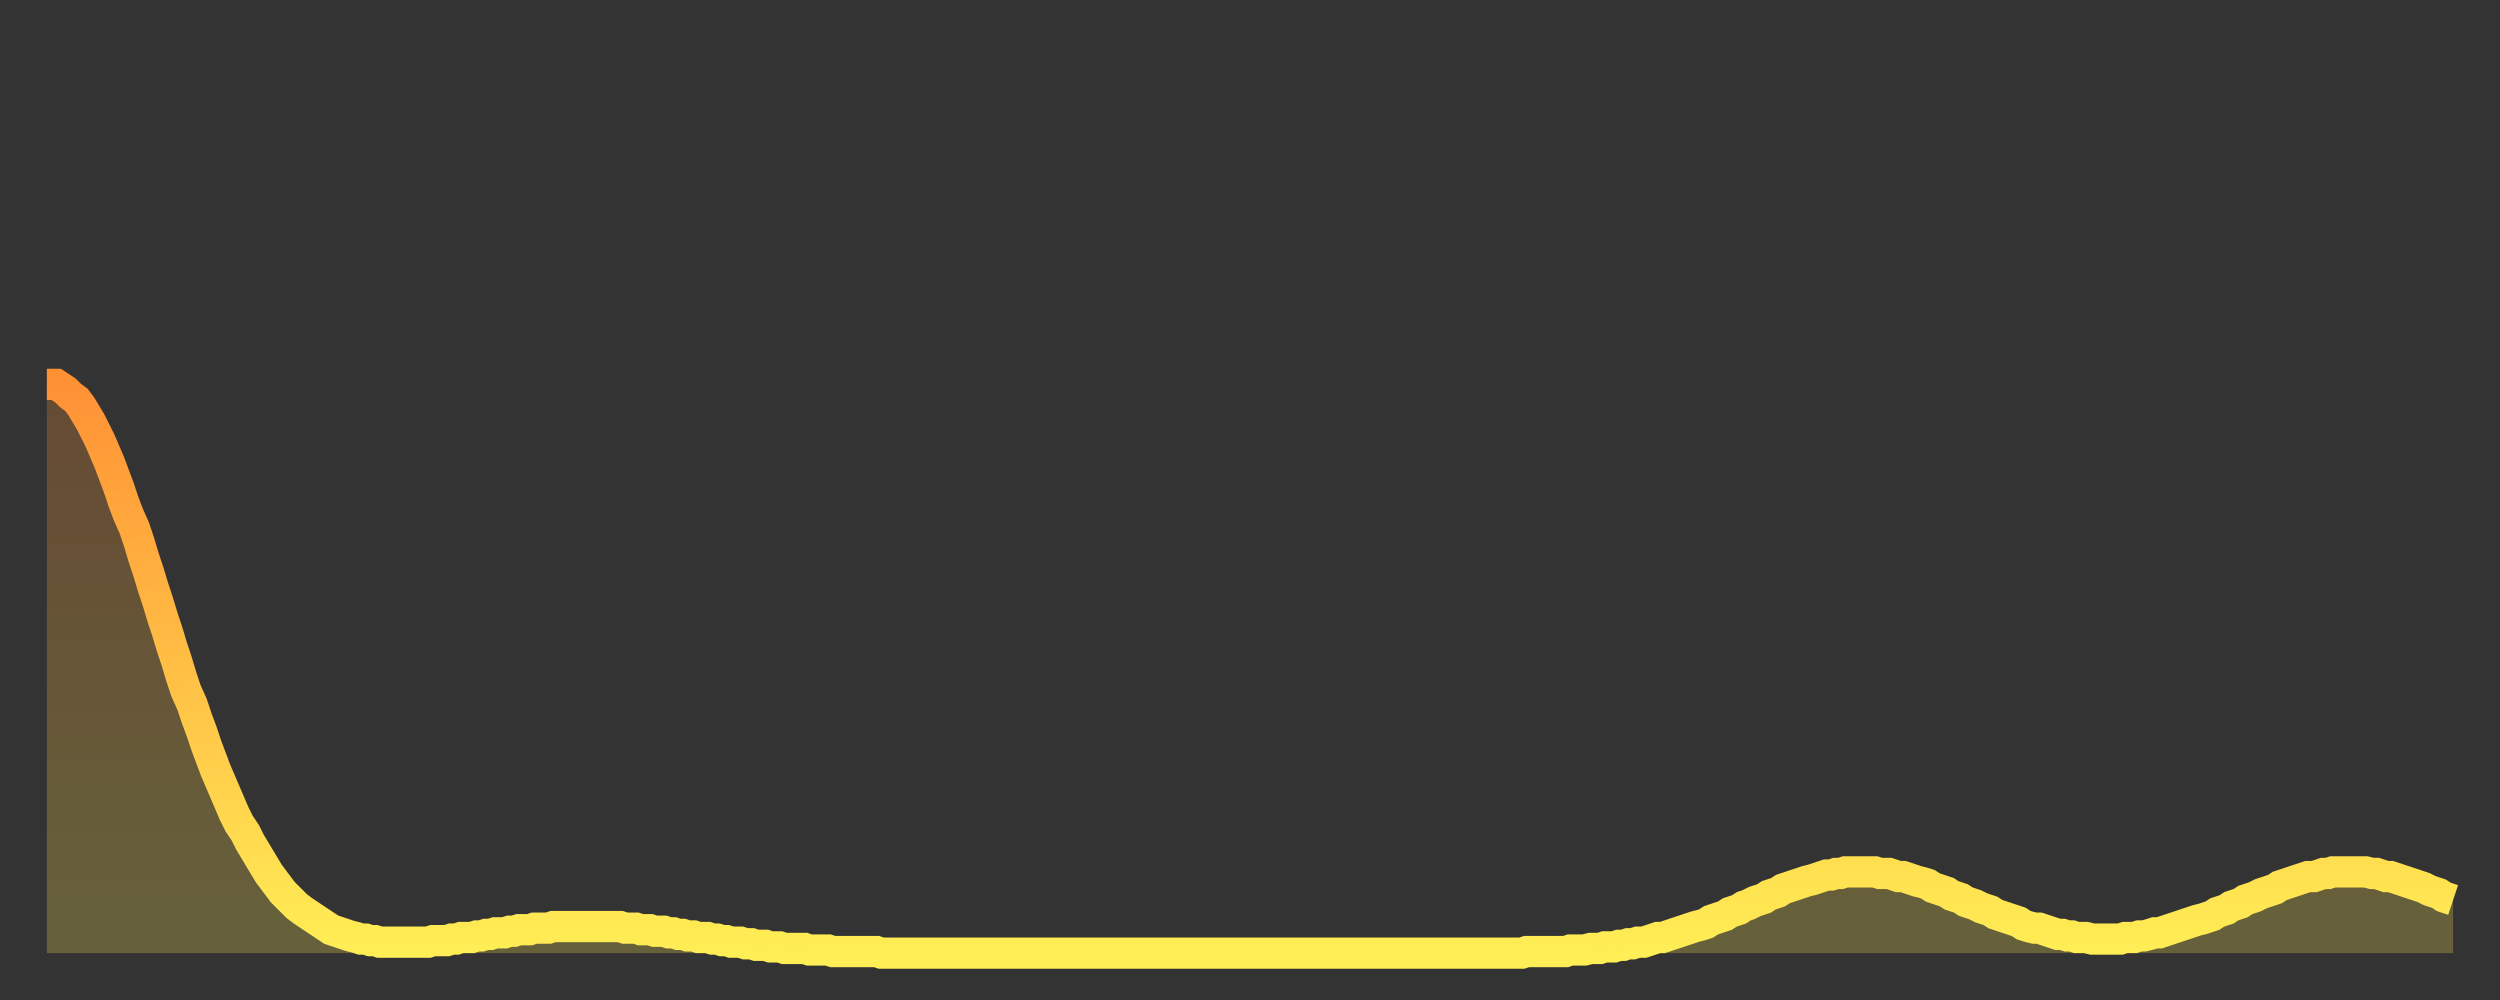 <?xml version="1.0" encoding="utf-8" ?>
<svg baseProfile="full" height="64" version="1.1" width="160" xmlns="http://www.w3.org/2000/svg" xmlns:ev="http://www.w3.org/2001/xml-events" xmlns:xlink="http://www.w3.org/1999/xlink"><rect width="100%" height="100%" fill="#333333" stroke="none"/><defs><linearGradient id="id540724" x1="0" x2="0" y1="0" y2="1"><stop offset="0%" stop-color="#ff9135" /><stop offset="50%" stop-color="#ffbf45" /><stop offset="100%" stop-color="#ffee55" /></linearGradient></defs><g transform="translate(3,3)"><g><path d="M 0.0 21.6 0.3 21.6 0.6 21.6 0.9 21.8 1.2 22.0 1.5 22.3 1.9 22.6 2.2 23.0 2.5 23.5 2.8 24.0 3.1 24.6 3.4 25.2 3.7 25.9 4.0 26.6 4.3 27.4 4.6 28.2 4.9 29.1 5.2 29.9 5.6 30.8 5.9 31.7 6.2 32.7 6.5 33.6 6.8 34.6 7.1 35.5 7.4 36.5 7.7 37.4 8.0 38.4 8.3 39.3 8.6 40.3 8.9 41.2 9.3 42.1 9.6 43.0 9.9 43.8 10.2 44.7 10.5 45.5 10.8 46.3 11.1 47.0 11.4 47.7 11.7 48.4 12.0 49.1 12.3 49.7 12.7 50.3 13.0 50.9 13.3 51.4 13.6 51.9 13.9 52.4 14.2 52.9 14.5 53.3 14.8 53.7 15.1 54.1 15.4 54.4 15.7 54.7 16.0 55.0 16.4 55.3 16.7 55.5 17.0 55.7 17.3 55.9 17.6 56.1 17.9 56.3 18.2 56.5 18.5 56.6 18.8 56.7 19.1 56.8 19.4 56.9 19.8 57.0 20.1 57.1 20.4 57.1 20.7 57.2 21.0 57.2 21.3 57.3 21.6 57.3 21.9 57.3 22.2 57.3 22.5 57.3 22.8 57.3 23.1 57.3 23.5 57.3 23.8 57.3 24.1 57.3 24.4 57.3 24.7 57.2 25.0 57.2 25.3 57.2 25.6 57.2 25.9 57.1 26.2 57.1 26.5 57.0 26.8 57.0 27.2 57.0 27.5 56.9 27.8 56.9 28.1 56.8 28.4 56.8 28.7 56.7 29.0 56.7 29.3 56.7 29.6 56.6 29.9 56.6 30.2 56.5 30.6 56.5 30.9 56.5 31.2 56.4 31.5 56.4 31.8 56.4 32.1 56.4 32.4 56.3 32.7 56.3 33.0 56.3 33.3 56.3 33.6 56.3 33.9 56.3 34.3 56.3 34.6 56.3 34.9 56.3 35.2 56.3 35.5 56.3 35.8 56.3 36.1 56.3 36.4 56.3 36.7 56.3 37.0 56.4 37.3 56.4 37.7 56.4 38.0 56.5 38.3 56.5 38.6 56.5 38.9 56.6 39.2 56.6 39.5 56.6 39.8 56.7 40.1 56.7 40.4 56.8 40.7 56.8 41.0 56.9 41.4 56.9 41.7 57.0 42.0 57.0 42.3 57.0 42.6 57.1 42.9 57.1 43.2 57.2 43.5 57.2 43.8 57.3 44.1 57.3 44.4 57.3 44.7 57.4 45.1 57.4 45.4 57.5 45.7 57.5 46.0 57.5 46.3 57.6 46.6 57.6 46.9 57.6 47.2 57.7 47.5 57.7 47.8 57.7 48.1 57.7 48.5 57.7 48.8 57.8 49.1 57.8 49.4 57.8 49.7 57.8 50.0 57.8 50.3 57.9 50.6 57.9 50.9 57.9 51.2 57.9 51.5 57.9 51.8 57.9 52.2 57.9 52.5 57.9 52.8 57.9 53.1 57.9 53.4 58.0 53.7 58.0 54.0 58.0 54.3 58.0 54.6 58.0 54.9 58.0 55.2 58.0 55.6 58.0 55.9 58.0 56.2 58.0 56.5 58.0 56.8 58.0 57.1 58.0 57.4 58.0 57.7 58.0 58.0 58.0 58.3 58.0 58.6 58.0 58.9 58.0 59.3 58.0 59.6 58.0 59.9 58.0 60.2 58.0 60.5 58.0 60.8 58.0 61.1 58.0 61.4 58.0 61.7 58.0 62.0 58.0 62.3 58.0 62.6 58.0 63.0 58.0 63.3 58.0 63.6 58.0 63.9 58.0 64.2 58.0 64.5 58.0 64.8 58.0 65.1 58.0 65.4 58.0 65.7 58.0 66.0 58.0 66.4 58.0 66.7 58.0 67.0 58.0 67.3 58.0 67.6 58.0 67.9 58.0 68.2 58.0 68.5 58.0 68.8 58.0 69.1 58.0 69.4 58.0 69.7 58.0 70.1 58.0 70.4 58.0 70.7 58.0 71.0 58.0 71.3 58.0 71.6 58.0 71.9 58.0 72.2 58.0 72.5 58.0 72.8 58.0 73.1 58.0 73.5 58.0 73.8 58.0 74.1 58.0 74.4 58.0 74.7 58.0 75.0 58.0 75.3 58.0 75.6 58.0 75.9 58.0 76.2 58.0 76.5 58.0 76.8 58.0 77.2 58.0 77.5 58.0 77.8 58.0 78.1 58.0 78.4 58.0 78.7 58.0 79.0 58.0 79.3 58.0 79.6 58.0 79.9 58.0 80.2 58.0 80.5 58.0 80.9 58.0 81.2 58.0 81.5 58.0 81.8 58.0 82.1 58.0 82.4 58.0 82.7 58.0 83.0 58.0 83.3 58.0 83.6 58.0 83.9 58.0 84.3 58.0 84.6 58.0 84.9 58.0 85.2 58.0 85.5 58.0 85.8 58.0 86.1 58.0 86.4 58.0 86.7 58.0 87.0 58.0 87.3 58.0 87.6 58.0 88.0 58.0 88.3 58.0 88.6 58.0 88.9 58.0 89.2 58.0 89.5 58.0 89.8 58.0 90.1 58.0 90.4 58.0 90.7 58.0 91.0 58.0 91.4 58.0 91.7 58.0 92.0 58.0 92.3 58.0 92.6 58.0 92.9 58.0 93.2 58.0 93.5 58.0 93.8 58.0 94.1 58.0 94.4 58.0 94.7 57.9 95.1 57.9 95.4 57.9 95.7 57.9 96.0 57.9 96.3 57.9 96.6 57.9 96.9 57.9 97.2 57.9 97.5 57.8 97.8 57.8 98.1 57.8 98.4 57.8 98.8 57.7 99.1 57.7 99.4 57.7 99.7 57.6 100.0 57.6 100.3 57.6 100.6 57.5 100.9 57.5 101.2 57.4 101.5 57.4 101.8 57.3 102.2 57.3 102.5 57.2 102.8 57.1 103.1 57.0 103.4 57.0 103.7 56.9 104.0 56.8 104.3 56.7 104.6 56.6 104.9 56.5 105.2 56.4 105.5 56.3 105.9 56.2 106.2 56.1 106.5 55.9 106.8 55.8 107.1 55.7 107.4 55.6 107.7 55.4 108.0 55.3 108.3 55.2 108.6 55.0 108.9 54.9 109.3 54.7 109.6 54.6 109.9 54.5 110.2 54.3 110.5 54.2 110.8 54.1 111.1 53.9 111.4 53.8 111.7 53.7 112.0 53.6 112.3 53.5 112.6 53.4 113.0 53.3 113.3 53.2 113.6 53.1 113.9 53.0 114.2 53.0 114.5 52.9 114.8 52.9 115.1 52.8 115.4 52.8 115.7 52.8 116.0 52.8 116.3 52.8 116.7 52.8 117.0 52.8 117.3 52.9 117.6 52.9 117.9 52.9 118.2 53.0 118.5 53.1 118.8 53.1 119.1 53.2 119.4 53.3 119.7 53.4 120.1 53.5 120.4 53.6 120.7 53.8 121.0 53.9 121.3 54.0 121.6 54.1 121.9 54.3 122.2 54.4 122.5 54.5 122.8 54.7 123.1 54.8 123.4 54.9 123.8 55.1 124.1 55.2 124.4 55.3 124.7 55.5 125.0 55.6 125.3 55.7 125.6 55.8 125.9 55.9 126.2 56.0 126.5 56.2 126.8 56.3 127.2 56.4 127.5 56.4 127.8 56.5 128.1 56.6 128.4 56.7 128.7 56.8 129.0 56.8 129.3 56.9 129.6 56.9 129.9 57.0 130.2 57.0 130.5 57.0 130.9 57.1 131.2 57.1 131.5 57.1 131.8 57.1 132.1 57.1 132.4 57.1 132.7 57.1 133.0 57.0 133.3 57.0 133.6 57.0 133.9 56.9 134.2 56.9 134.6 56.8 134.9 56.7 135.2 56.7 135.5 56.6 135.8 56.5 136.1 56.4 136.4 56.3 136.7 56.2 137.0 56.1 137.3 56.0 137.6 55.9 138.0 55.8 138.3 55.7 138.6 55.6 138.9 55.4 139.2 55.3 139.5 55.2 139.8 55.0 140.1 54.9 140.4 54.8 140.7 54.6 141.0 54.5 141.3 54.4 141.7 54.2 142.0 54.1 142.3 54.0 142.6 53.9 142.9 53.7 143.2 53.6 143.5 53.5 143.8 53.4 144.1 53.3 144.4 53.2 144.7 53.1 145.1 53.1 145.4 53.0 145.7 52.9 146.0 52.9 146.3 52.8 146.6 52.8 146.9 52.8 147.2 52.8 147.5 52.8 147.8 52.8 148.1 52.8 148.4 52.8 148.8 52.9 149.1 52.9 149.4 53.0 149.7 53.1 150.0 53.1 150.3 53.2 150.6 53.3 150.9 53.4 151.2 53.5 151.5 53.6 151.8 53.7 152.1 53.8 152.5 54.0 152.8 54.1 153.1 54.2 153.4 54.4 153.7 54.5 154.0 54.6" fill="none" id="graph-curve" opacity="1" stroke="url(#id540724)" stroke-width="2" /><path d="M 0 58 L 0.0 21.6 0.3 21.6 0.6 21.6 0.9 21.8 1.2 22.0 1.5 22.3 1.9 22.6 2.2 23.0 2.5 23.5 2.8 24.0 3.1 24.6 3.4 25.2 3.7 25.9 4.0 26.6 4.3 27.4 4.6 28.2 4.9 29.1 5.2 29.9 5.6 30.8 5.9 31.7 6.2 32.7 6.5 33.6 6.8 34.6 7.1 35.5 7.4 36.5 7.7 37.4 8.0 38.4 8.3 39.3 8.6 40.3 8.9 41.2 9.3 42.1 9.6 43.0 9.9 43.8 10.2 44.7 10.5 45.5 10.8 46.3 11.1 47.0 11.4 47.7 11.7 48.4 12.0 49.1 12.3 49.7 12.7 50.3 13.0 50.9 13.3 51.4 13.6 51.9 13.9 52.4 14.2 52.9 14.5 53.3 14.8 53.7 15.1 54.1 15.4 54.4 15.7 54.7 16.0 55.0 16.4 55.3 16.7 55.5 17.0 55.7 17.3 55.9 17.6 56.1 17.9 56.3 18.2 56.5 18.5 56.6 18.8 56.7 19.1 56.8 19.4 56.9 19.8 57.0 20.1 57.1 20.4 57.1 20.7 57.2 21.0 57.2 21.3 57.3 21.6 57.3 21.9 57.3 22.2 57.3 22.5 57.3 22.8 57.3 23.1 57.3 23.5 57.3 23.8 57.3 24.1 57.3 24.4 57.3 24.7 57.2 25.0 57.2 25.3 57.2 25.6 57.2 25.9 57.1 26.2 57.1 26.5 57.0 26.8 57.0 27.2 57.0 27.5 56.9 27.8 56.9 28.1 56.8 28.4 56.8 28.7 56.7 29.0 56.7 29.3 56.7 29.6 56.6 29.9 56.6 30.2 56.5 30.6 56.5 30.9 56.5 31.2 56.4 31.5 56.4 31.8 56.4 32.1 56.4 32.4 56.3 32.7 56.3 33.0 56.3 33.3 56.3 33.6 56.3 33.9 56.3 34.3 56.3 34.6 56.3 34.9 56.3 35.2 56.3 35.5 56.3 35.8 56.3 36.1 56.3 36.4 56.3 36.7 56.3 37.0 56.4 37.3 56.4 37.7 56.4 38.0 56.5 38.3 56.5 38.6 56.5 38.9 56.6 39.2 56.6 39.5 56.6 39.8 56.7 40.1 56.7 40.4 56.8 40.7 56.8 41.0 56.9 41.4 56.9 41.7 57.0 42.0 57.0 42.3 57.0 42.6 57.1 42.9 57.1 43.2 57.2 43.5 57.2 43.8 57.3 44.1 57.3 44.4 57.3 44.7 57.4 45.1 57.4 45.4 57.5 45.7 57.5 46.0 57.5 46.3 57.6 46.6 57.6 46.9 57.6 47.2 57.7 47.5 57.7 47.8 57.7 48.1 57.7 48.5 57.7 48.8 57.8 49.1 57.8 49.4 57.8 49.7 57.8 50.0 57.8 50.3 57.9 50.6 57.9 50.9 57.9 51.2 57.9 51.5 57.9 51.8 57.9 52.2 57.9 52.5 57.9 52.8 57.9 53.1 57.9 53.4 58.0 53.7 58.0 54.0 58.0 54.3 58.0 54.6 58.0 54.9 58.0 55.2 58.0 55.6 58.0 55.9 58.0 56.2 58.0 56.5 58.0 56.8 58.0 57.1 58.0 57.4 58.0 57.7 58.0 58.0 58.0 58.3 58.0 58.6 58.0 58.9 58.0 59.3 58.0 59.6 58.0 59.9 58.0 60.2 58.0 60.5 58.0 60.8 58.0 61.1 58.0 61.4 58.0 61.7 58.0 62.0 58.0 62.3 58.0 62.6 58.0 63.0 58.0 63.3 58.0 63.6 58.0 63.9 58.0 64.2 58.0 64.5 58.0 64.8 58.0 65.1 58.0 65.4 58.0 65.7 58.0 66.0 58.0 66.4 58.0 66.7 58.0 67.0 58.0 67.3 58.0 67.6 58.0 67.9 58.0 68.2 58.0 68.5 58.0 68.8 58.0 69.1 58.0 69.4 58.0 69.7 58.0 70.1 58.0 70.4 58.0 70.7 58.0 71.0 58.0 71.3 58.0 71.6 58.0 71.9 58.0 72.2 58.0 72.5 58.0 72.8 58.0 73.1 58.0 73.5 58.0 73.8 58.0 74.1 58.0 74.4 58.0 74.7 58.0 75.0 58.0 75.3 58.0 75.6 58.0 75.9 58.0 76.2 58.0 76.5 58.0 76.8 58.0 77.2 58.0 77.5 58.0 77.8 58.0 78.1 58.0 78.4 58.0 78.7 58.0 79.0 58.0 79.3 58.0 79.6 58.0 79.9 58.0 80.2 58.0 80.5 58.0 80.9 58.0 81.2 58.0 81.5 58.0 81.8 58.0 82.1 58.0 82.4 58.0 82.7 58.0 83.0 58.0 83.3 58.0 83.6 58.0 83.9 58.0 84.3 58.0 84.6 58.0 84.9 58.0 85.2 58.0 85.5 58.0 85.8 58.0 86.1 58.0 86.4 58.0 86.7 58.0 87.0 58.0 87.3 58.0 87.6 58.0 88.0 58.0 88.3 58.0 88.6 58.0 88.9 58.0 89.2 58.0 89.5 58.0 89.8 58.0 90.1 58.0 90.4 58.0 90.7 58.0 91.0 58.0 91.4 58.0 91.7 58.0 92.0 58.0 92.3 58.0 92.6 58.0 92.9 58.0 93.2 58.0 93.5 58.0 93.8 58.0 94.1 58.0 94.4 58.0 94.7 57.9 95.1 57.9 95.4 57.9 95.7 57.9 96.0 57.9 96.3 57.9 96.6 57.9 96.9 57.9 97.2 57.9 97.5 57.8 97.8 57.8 98.1 57.8 98.4 57.8 98.8 57.7 99.1 57.7 99.4 57.7 99.7 57.6 100.0 57.6 100.3 57.6 100.6 57.5 100.9 57.5 101.2 57.4 101.5 57.4 101.8 57.3 102.2 57.3 102.5 57.2 102.8 57.1 103.1 57.0 103.4 57.0 103.7 56.9 104.0 56.8 104.3 56.7 104.6 56.6 104.9 56.5 105.2 56.4 105.5 56.3 105.9 56.2 106.2 56.1 106.5 55.9 106.8 55.8 107.1 55.7 107.4 55.6 107.7 55.4 108.0 55.3 108.3 55.2 108.6 55.0 108.9 54.9 109.3 54.7 109.6 54.6 109.9 54.5 110.2 54.3 110.5 54.2 110.8 54.1 111.1 53.9 111.4 53.8 111.7 53.7 112.0 53.6 112.3 53.5 112.6 53.4 113.0 53.3 113.3 53.2 113.6 53.1 113.9 53.0 114.2 53.0 114.5 52.9 114.8 52.9 115.1 52.8 115.4 52.8 115.7 52.8 116.0 52.8 116.3 52.8 116.7 52.8 117.0 52.8 117.3 52.9 117.6 52.9 117.9 52.9 118.2 53.0 118.5 53.1 118.8 53.1 119.1 53.2 119.4 53.3 119.7 53.4 120.1 53.5 120.4 53.6 120.7 53.8 121.0 53.9 121.3 54.0 121.6 54.1 121.9 54.3 122.2 54.4 122.5 54.5 122.8 54.7 123.1 54.8 123.4 54.9 123.8 55.1 124.1 55.2 124.4 55.3 124.7 55.5 125.0 55.6 125.3 55.7 125.6 55.8 125.9 55.9 126.2 56.0 126.5 56.2 126.8 56.3 127.2 56.4 127.5 56.4 127.8 56.5 128.1 56.6 128.4 56.7 128.7 56.8 129.0 56.8 129.3 56.9 129.6 56.9 129.9 57.0 130.2 57.0 130.5 57.0 130.9 57.1 131.2 57.1 131.5 57.1 131.8 57.1 132.1 57.1 132.4 57.1 132.7 57.1 133.0 57.0 133.3 57.0 133.6 57.0 133.9 56.9 134.2 56.9 134.6 56.8 134.9 56.7 135.2 56.7 135.5 56.6 135.8 56.5 136.1 56.4 136.4 56.3 136.7 56.2 137.0 56.1 137.3 56.0 137.6 55.9 138.0 55.8 138.3 55.7 138.6 55.6 138.9 55.4 139.2 55.3 139.5 55.2 139.8 55.0 140.1 54.9 140.4 54.8 140.7 54.6 141.0 54.5 141.3 54.4 141.7 54.2 142.0 54.1 142.3 54.0 142.6 53.9 142.9 53.7 143.2 53.6 143.5 53.5 143.8 53.4 144.1 53.3 144.4 53.2 144.7 53.1 145.1 53.1 145.4 53.0 145.7 52.9 146.0 52.9 146.3 52.8 146.6 52.8 146.9 52.8 147.2 52.8 147.5 52.8 147.8 52.8 148.1 52.8 148.4 52.8 148.8 52.9 149.1 52.9 149.4 53.0 149.7 53.1 150.0 53.1 150.3 53.2 150.6 53.3 150.9 53.4 151.2 53.5 151.5 53.6 151.8 53.7 152.1 53.8 152.5 54.0 152.8 54.1 153.1 54.2 153.4 54.4 153.7 54.5 154.0 54.6 154 58" fill="url(#id540724)" fill-opacity=".25" id="graph-shadow" /></g></g></svg>